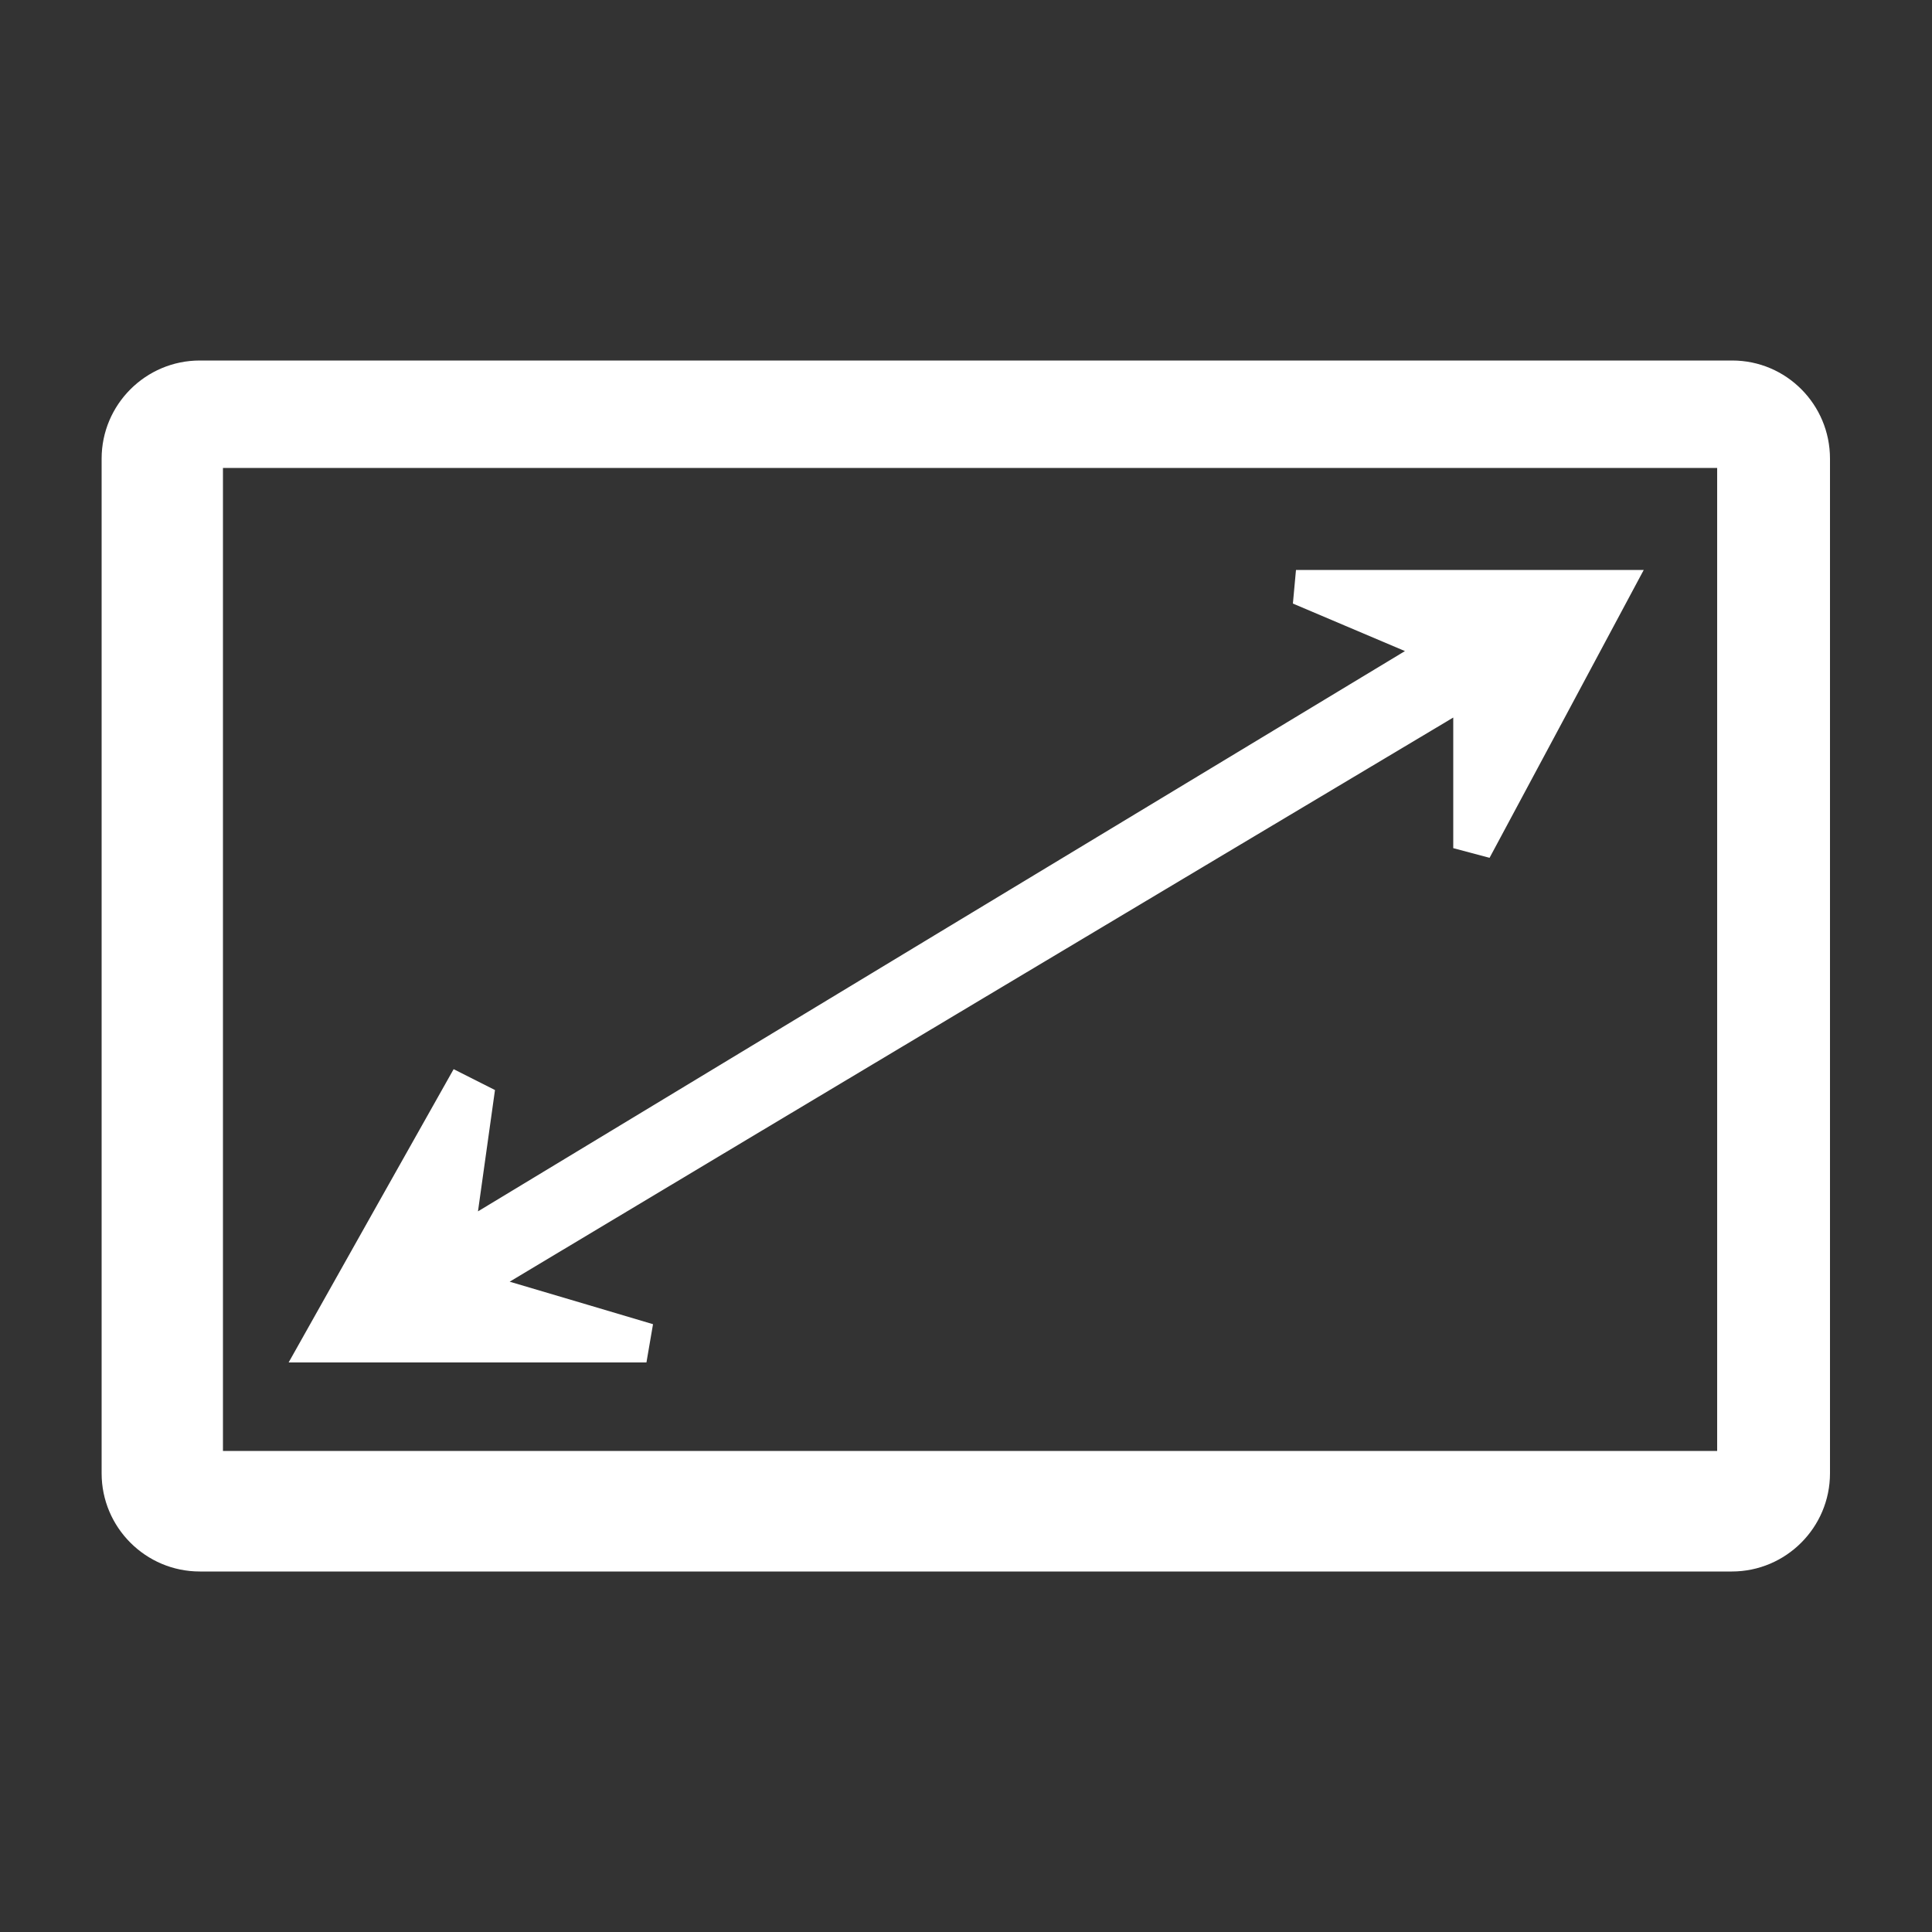 <svg xmlns="http://www.w3.org/2000/svg" xmlns:xlink="http://www.w3.org/1999/xlink" id="Layer_1" x="0px" y="0px" viewBox="0 0 500 500" style="enable-background:new 0 0 500 500;" xml:space="preserve"><rect x="0" y="0" width="500" height="500" fill="#333333" stroke="none"/><style type="text/css">	.st0{fill:#FFFFFF;}</style><g>	<path class="st0" d="M131.9,331.7c15.6,4.6,26.3,7.8,37.1,11c-0.6,3.3-1.1,6.6-1.7,9.9c-28.1,0-56.2,0-92.6,0  c16.9-30.1,29.8-53,42.7-75.9c3.6,1.8,7.1,3.6,10.7,5.4c-1.3,9.3-2.6,18.6-4.4,31.4c80.5-48.7,158.4-95.8,239.9-145  c-11.4-4.8-20.2-8.6-29-12.3c0.3-2.9,0.5-5.8,0.8-8.7c27.5,0,55.1,0,90,0c-14.7,27.5-27.3,51-39.9,74.5c-3.1-0.8-6.3-1.7-9.4-2.5  c0-9.5,0-19,0-33.8C293.8,234.8,214.3,282.3,131.9,331.7z"></path>	<path class="st0" d="M448.3,93.3H51.7c-14,0-25.4,11.4-25.4,25.4v262.6c0,14,11.4,25.4,25.4,25.4h396.5c14,0,25.4-11.4,25.4-25.4  V118.7C473.6,104.7,462.3,93.3,448.3,93.3z M444.3,375.5H57.7V121.1h386.7V375.5z"></path></g></svg>